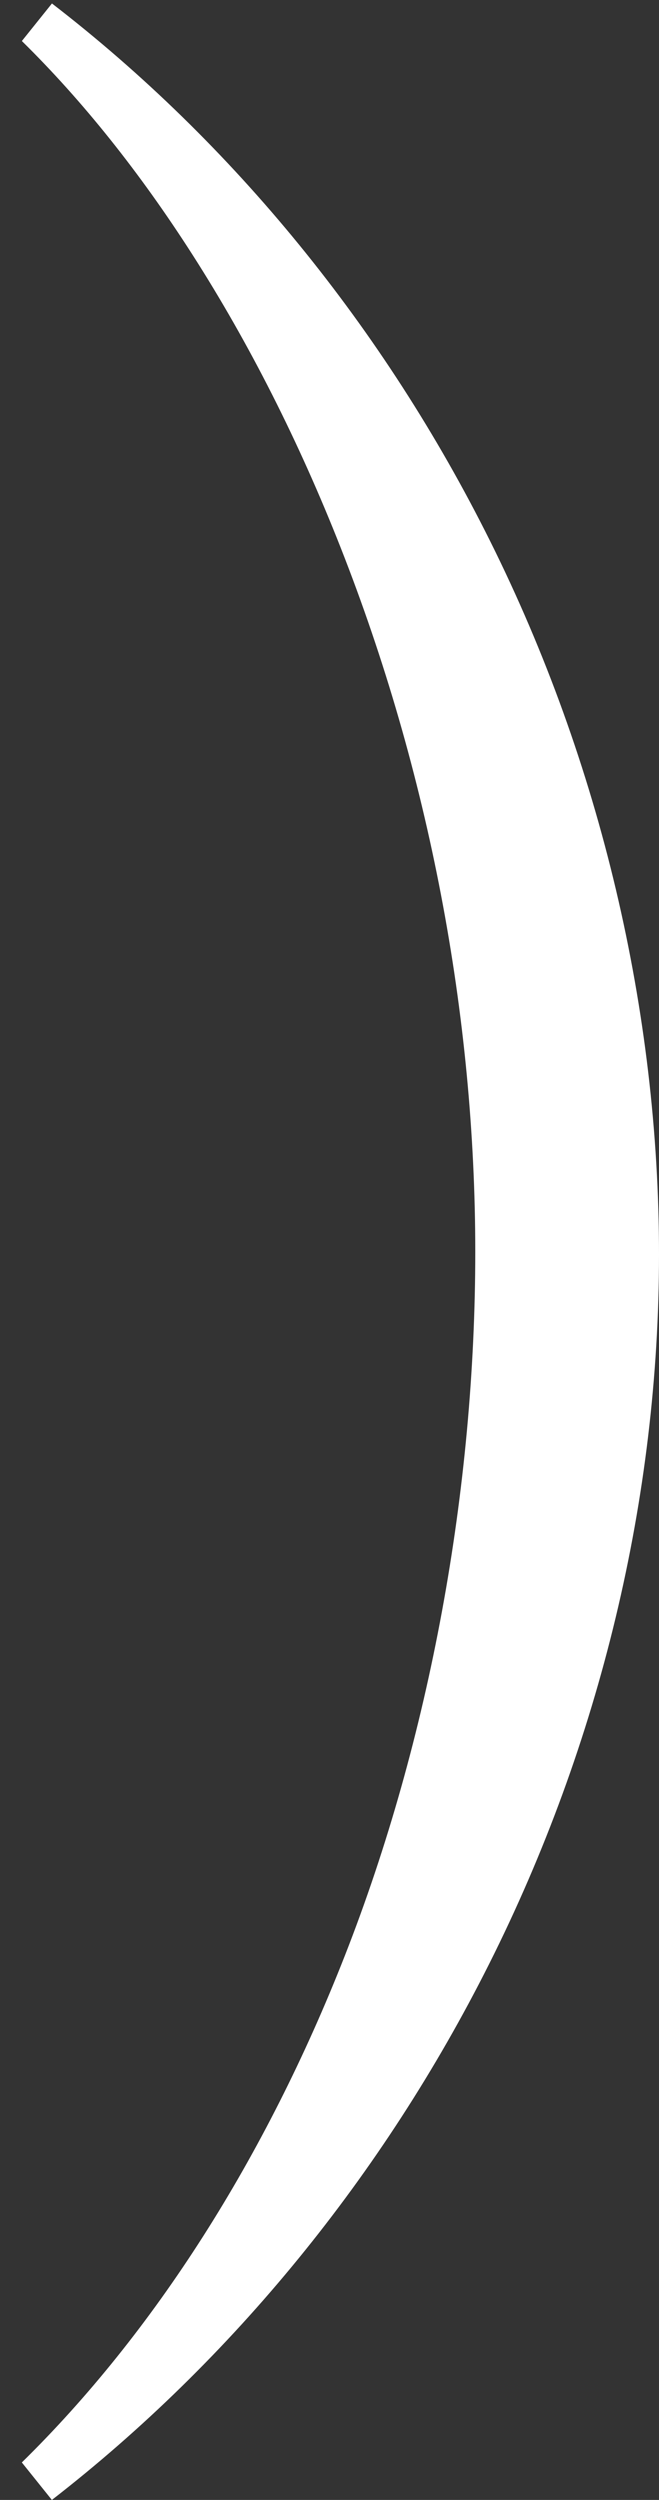 <svg width="29" height="110" viewBox="0 0 29 110" fill="none" xmlns="http://www.w3.org/2000/svg">
<rect x="0" y="0" width="29" height="110" fill="#333333" stroke="none"/>
<path d="M14.991 24.096C18.866 33.941 20.915 44.654 20.915 55.078C20.915 65.501 18.929 76.483 15.173 86.058C11.684 94.952 6.78 102.64 0.961 108.351L2.283 110C10.223 103.838 16.863 95.703 21.523 86.42C26.415 76.677 29 65.88 29 55.199C29 44.517 26.431 33.571 21.568 23.808C16.912 14.458 10.257 6.297 2.286 0.153L0.962 1.805C3.633 4.431 6.156 7.591 8.472 11.21C10.965 15.106 13.158 19.441 14.991 24.096Z" fill="white"/>
</svg>
